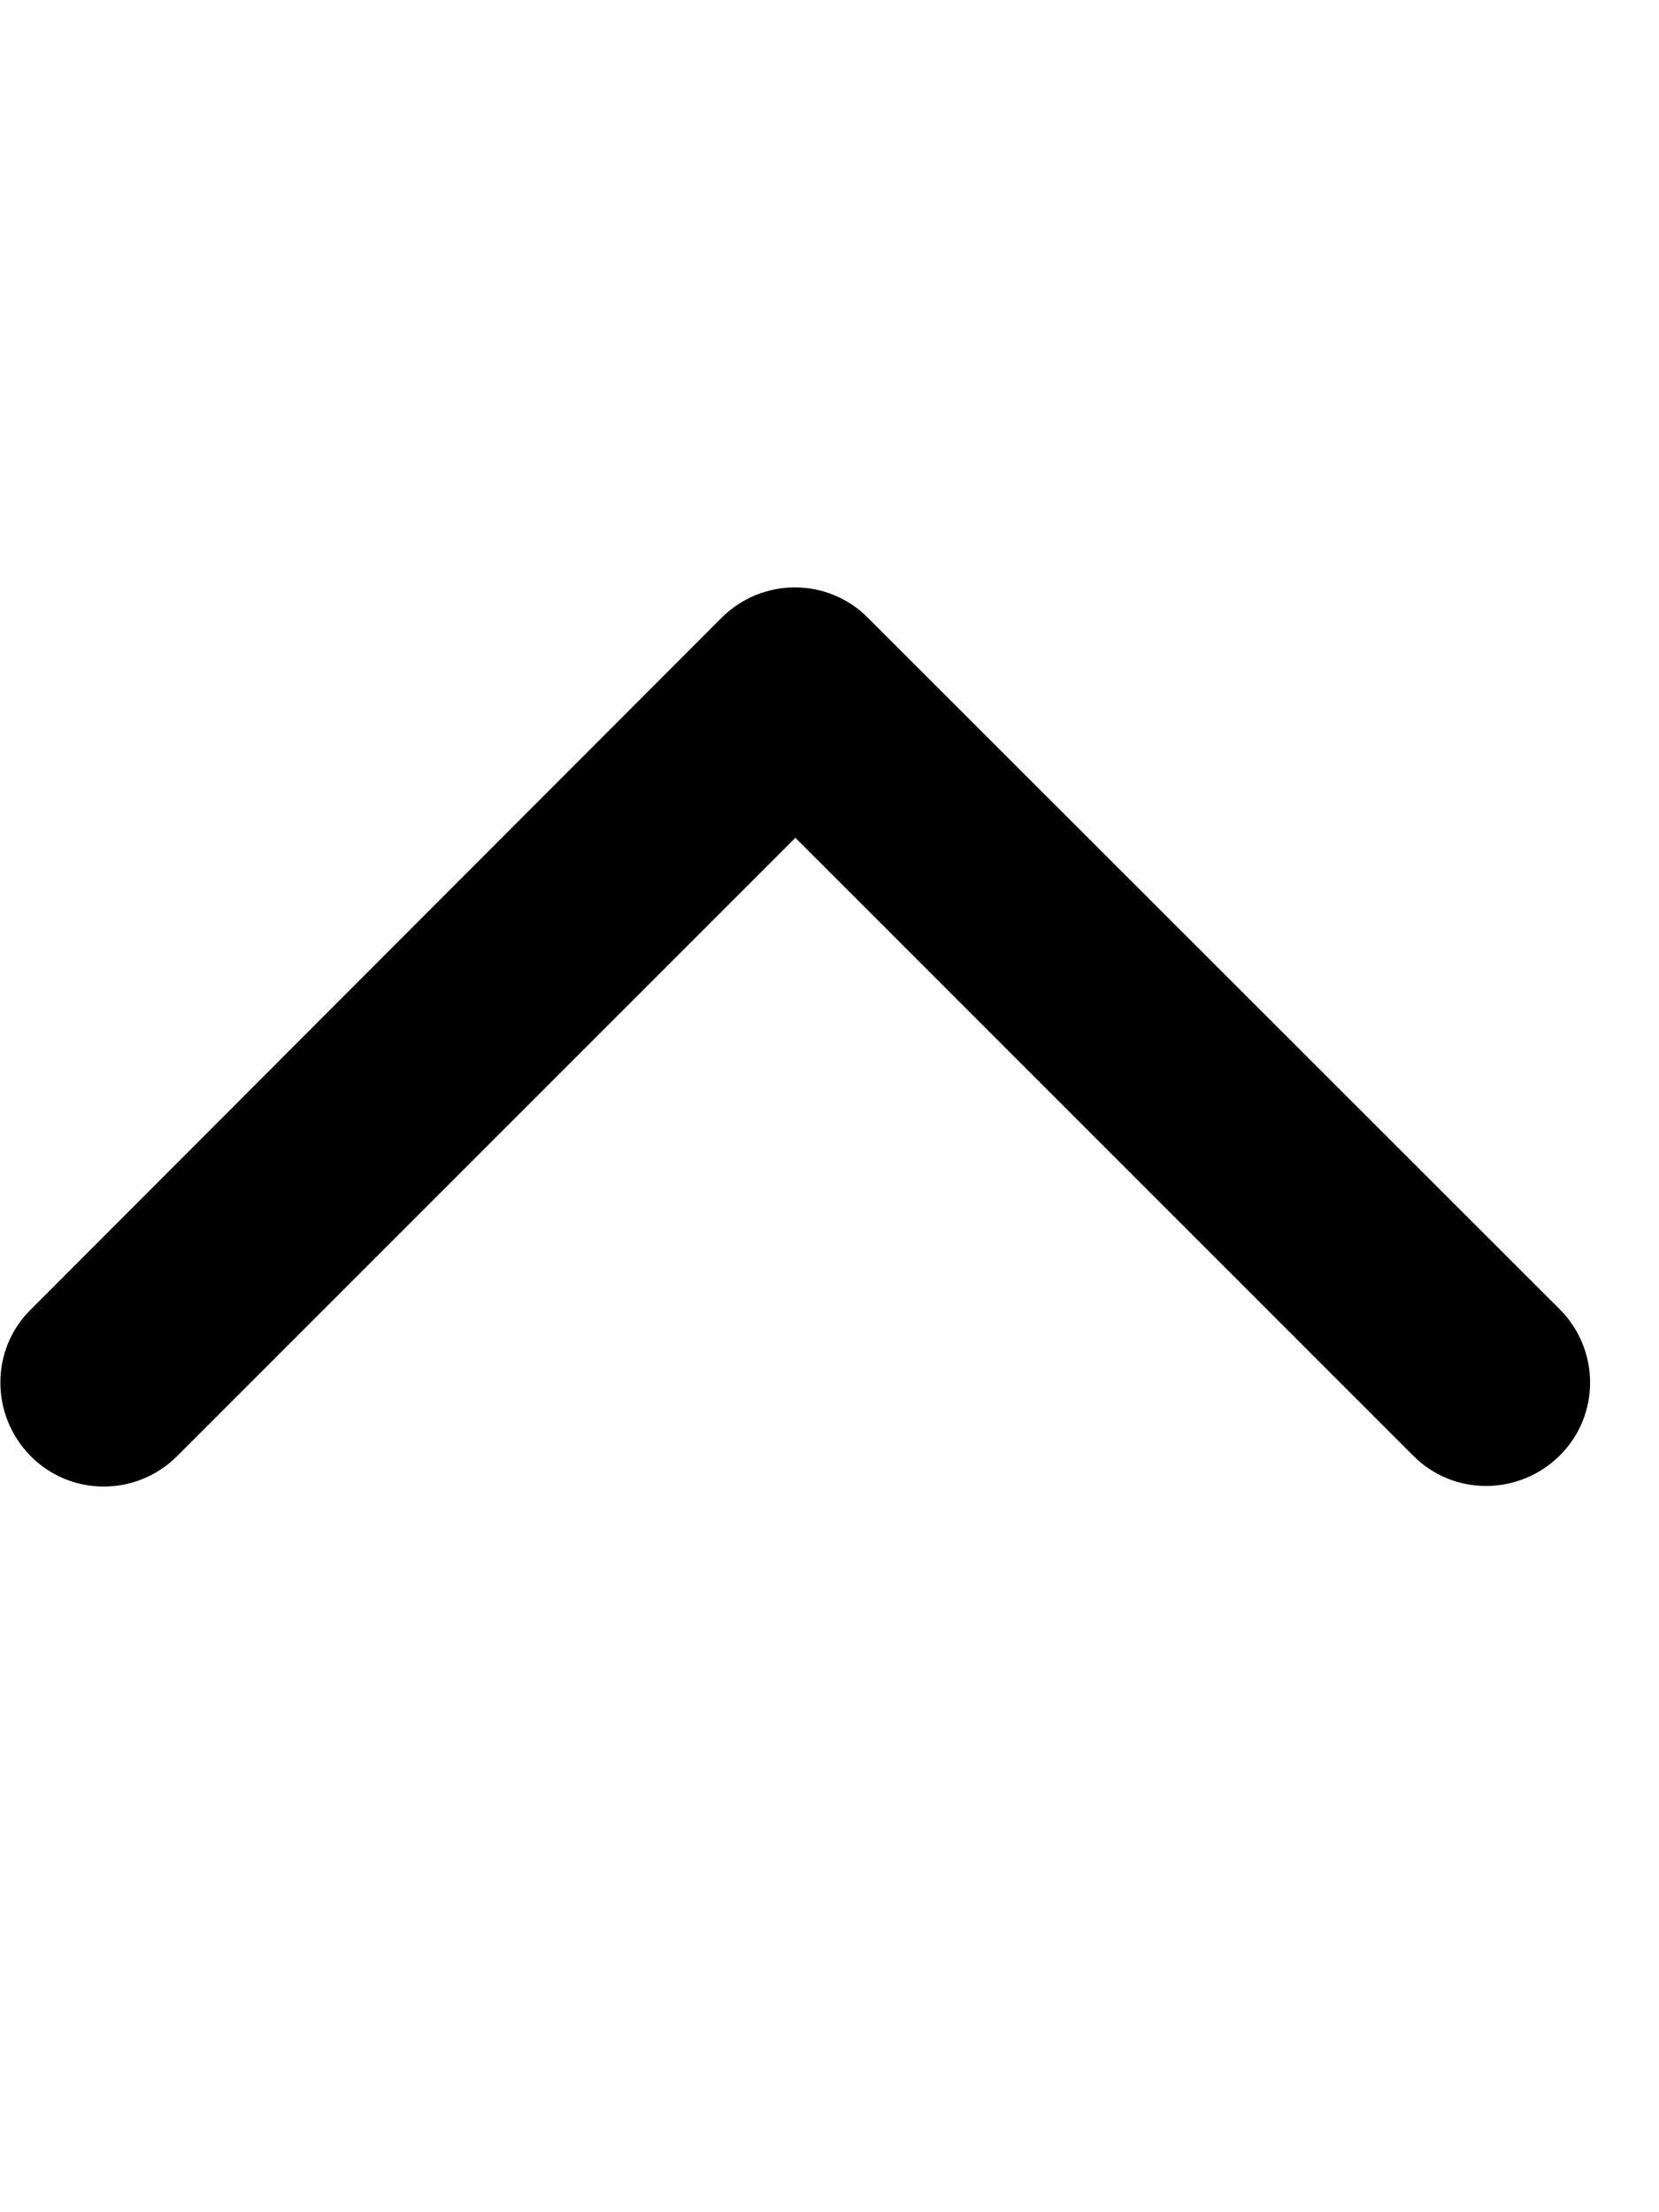 <svg xmlns="http://www.w3.org/2000/svg" viewBox="0 0 384 512"><!--! Font Awesome Pro 6.3.0 by @fontawesome - https://fontawesome.com License - https://fontawesome.com/license (Commercial License) Copyright 2023 Fonticons, Inc. --><path d="M167 143c9.4-9.4 24.6-9.4 33.9 0L361 303c9.4 9.4 9.4 24.6 0 33.9s-24.6 9.4-33.9 0l-143-143L41 337c-9.4 9.4-24.6 9.4-33.9 0s-9.4-24.6 0-33.9L167 143z"/></svg>